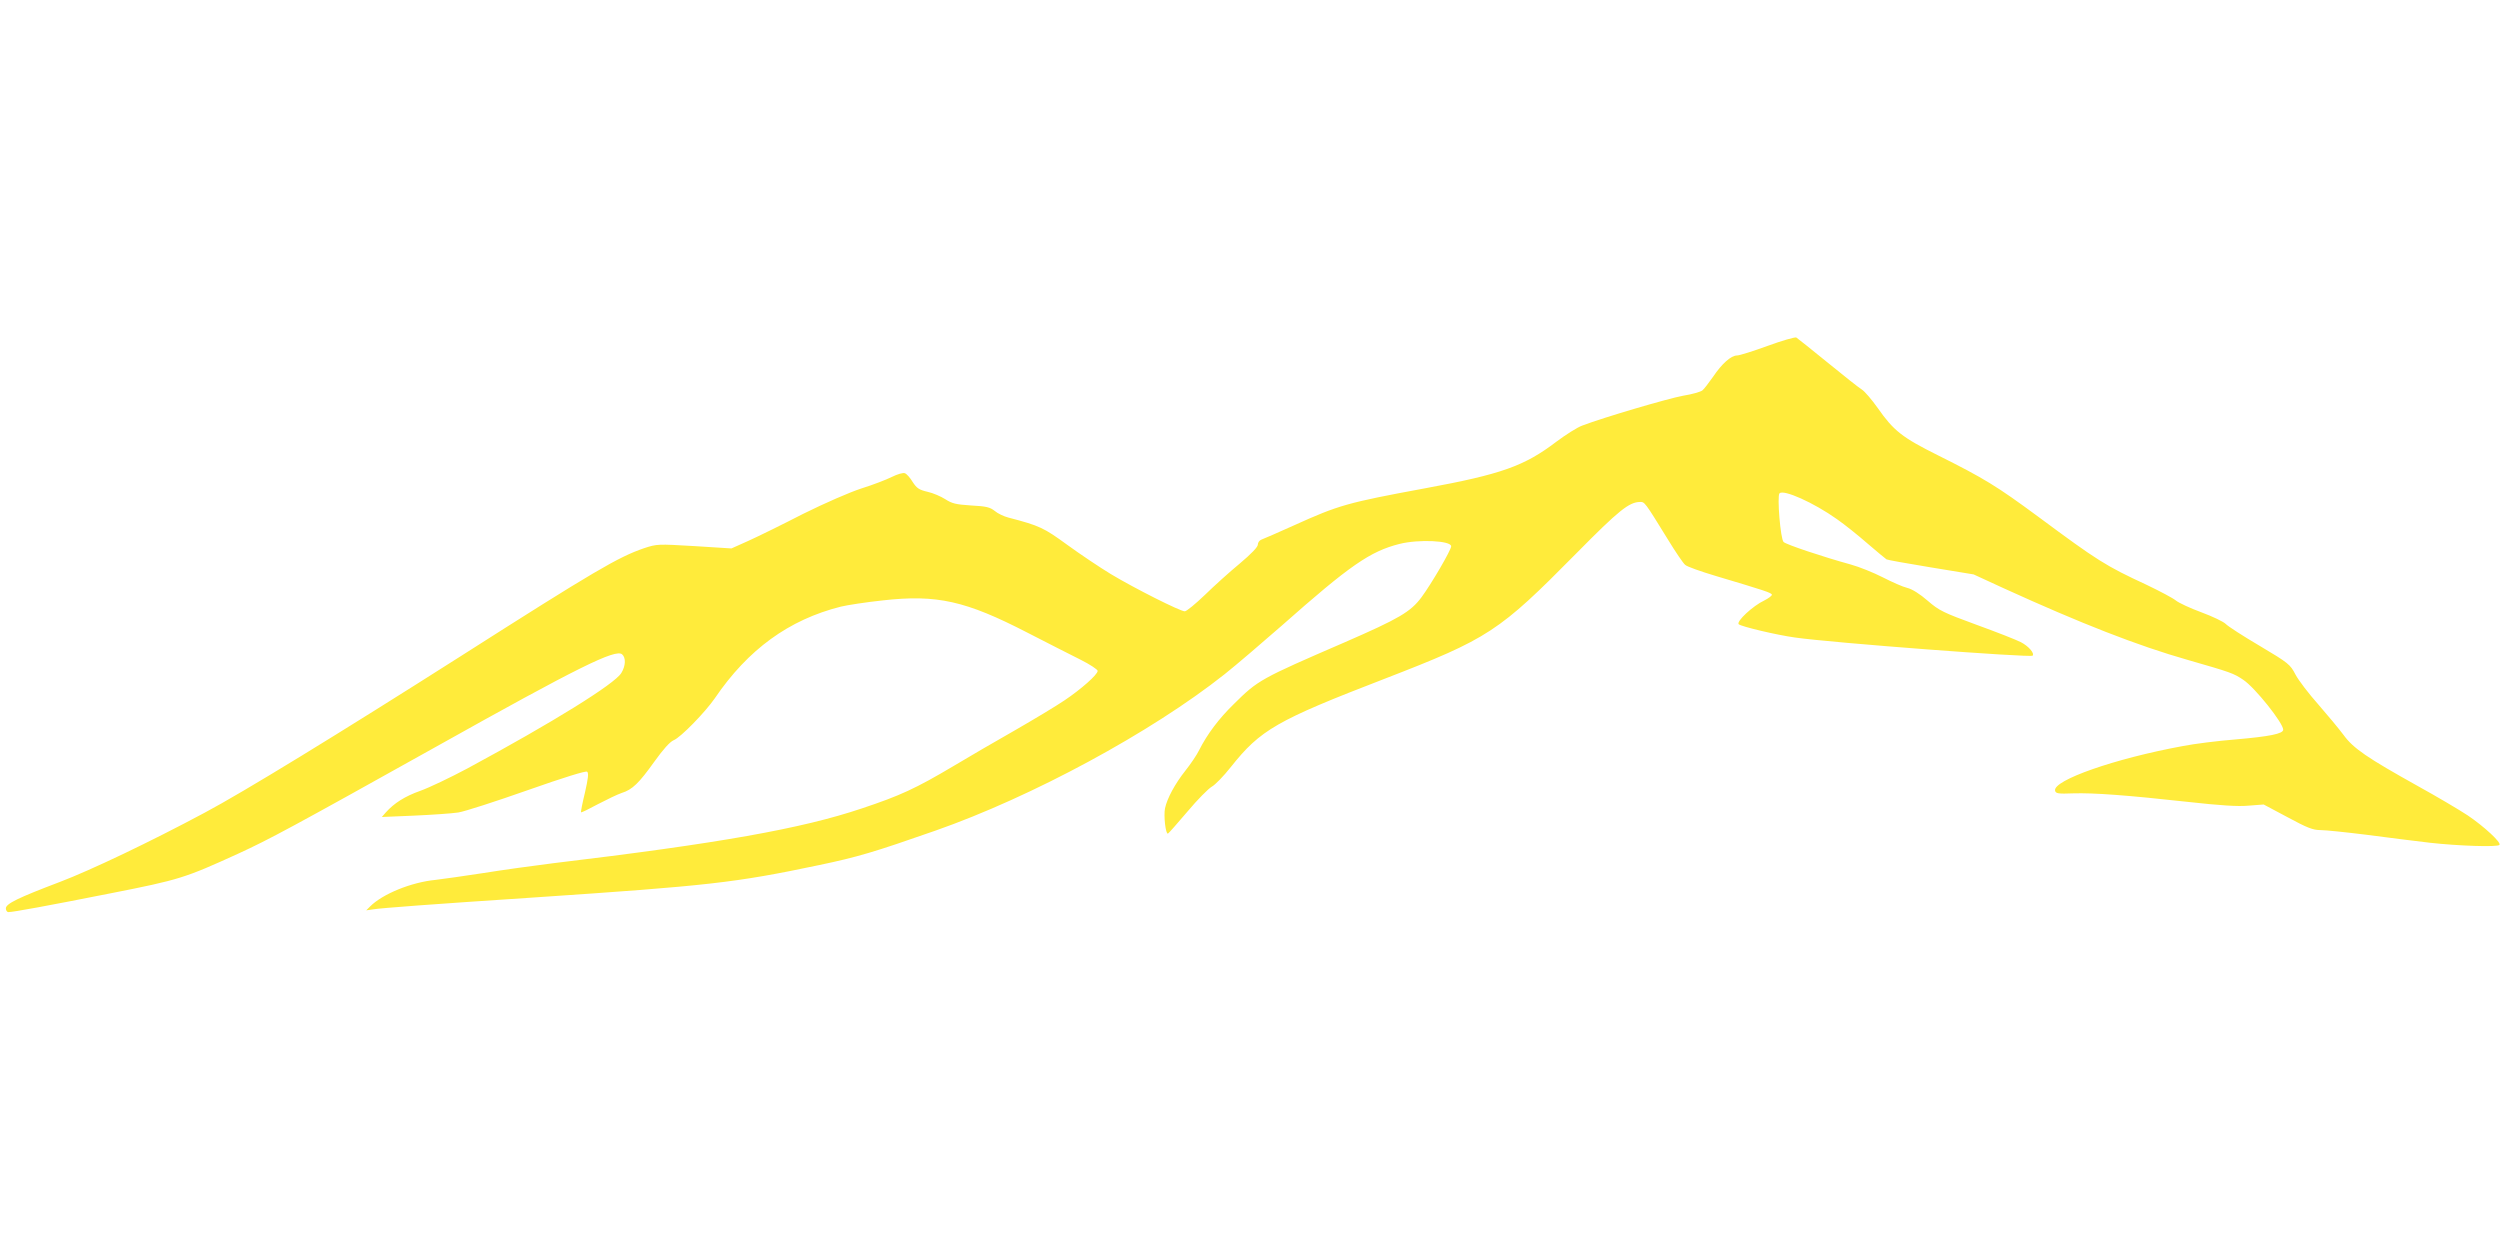 <?xml version="1.0" standalone="no"?>
<!DOCTYPE svg PUBLIC "-//W3C//DTD SVG 20010904//EN"
 "http://www.w3.org/TR/2001/REC-SVG-20010904/DTD/svg10.dtd">
<svg version="1.0" xmlns="http://www.w3.org/2000/svg"
 width="1280pt" height="640pt" viewBox="0 0 1280 640"
 preserveAspectRatio="xMidYMid meet">
<g transform="translate(0,640) scale(0.1,-0.1)"
fill="#ffeb3b" stroke="none">
<path d="M9050 4629 c-74 -27 -144 -49 -156 -49 -31 0 -78 -42 -123 -109 -22
-31 -46 -63 -55 -70 -9 -7 -53 -20 -98 -27 -77 -14 -407 -111 -517 -153 -25
-9 -85 -47 -133 -83 -163 -124 -280 -166 -671 -238 -400 -74 -442 -86 -672
-190 -82 -37 -158 -70 -167 -73 -10 -4 -18 -15 -18 -26 0 -12 -34 -47 -92 -96
-51 -42 -132 -115 -179 -161 -48 -46 -94 -84 -103 -84 -23 0 -256 117 -379
191 -56 34 -156 101 -222 149 -121 88 -141 98 -302 140 -23 6 -55 21 -70 34
-24 19 -43 24 -121 28 -78 5 -98 10 -132 32 -22 14 -63 32 -91 38 -43 10 -55
18 -76 50 -13 22 -31 42 -40 45 -9 4 -39 -5 -67 -19 -28 -14 -98 -41 -156 -59
-61 -20 -185 -74 -298 -130 -105 -54 -231 -116 -280 -138 l-87 -39 -190 12
c-188 11 -191 11 -258 -11 -131 -45 -253 -116 -937 -552 -626 -398 -1116 -698
-1312 -802 -280 -150 -585 -295 -740 -354 -216 -82 -278 -112 -278 -136 0 -10
6 -19 13 -19 24 0 199 32 522 96 356 70 382 79 654 203 161 74 271 133 1016
549 727 407 916 500 950 472 20 -17 19 -59 -4 -96 -34 -56 -350 -252 -787
-488 -88 -47 -197 -99 -242 -115 -79 -28 -134 -63 -177 -111 l-20 -23 165 7
c91 4 192 11 226 16 33 5 193 57 355 114 187 66 298 100 305 95 9 -7 5 -36
-11 -107 -13 -53 -22 -99 -20 -101 2 -2 41 17 87 42 46 24 100 50 121 57 55
17 89 51 167 160 46 64 79 101 99 110 36 14 162 144 211 215 170 250 379 402
645 469 33 8 130 23 215 32 277 31 424 -2 740 -165 102 -52 224 -115 273 -139
48 -24 87 -50 87 -57 0 -19 -85 -94 -170 -151 -41 -28 -156 -97 -255 -154 -99
-56 -239 -138 -311 -181 -197 -117 -276 -153 -471 -218 -309 -104 -731 -179
-1583 -281 -96 -12 -256 -34 -355 -50 -99 -15 -209 -31 -245 -35 -124 -12
-271 -72 -335 -136 l-20 -20 35 5 c41 7 296 26 825 61 893 60 1028 75 1460
166 195 41 277 65 594 176 494 173 1105 503 1481 801 58 46 190 159 294 250
347 307 451 379 601 417 99 25 265 17 265 -12 0 -19 -101 -192 -152 -261 -56
-75 -114 -109 -394 -231 -432 -187 -443 -193 -567 -316 -77 -75 -136 -154
-177 -235 -12 -25 -44 -72 -71 -106 -53 -67 -93 -141 -104 -192 -8 -37 3 -135
15 -130 4 2 49 53 100 113 51 61 107 117 124 127 17 9 61 54 98 101 152 191
233 238 788 452 532 206 584 240 980 641 220 223 271 263 327 264 24 0 23 2
142 -191 39 -64 79 -123 89 -131 9 -9 80 -34 157 -57 248 -74 286 -86 287 -96
0 -6 -17 -18 -38 -29 -60 -28 -145 -108 -132 -122 13 -12 194 -55 288 -68 187
-27 1206 -104 1217 -93 11 12 -21 49 -60 69 -23 12 -125 52 -227 89 -169 62
-191 72 -250 123 -40 35 -80 60 -105 66 -22 5 -78 30 -125 54 -47 24 -121 54
-165 66 -142 39 -330 102 -343 115 -16 15 -34 235 -21 249 20 22 176 -48 294
-132 39 -27 110 -84 158 -126 48 -41 91 -77 96 -80 4 -3 106 -21 227 -41 l219
-36 152 -70 c397 -181 688 -295 945 -368 219 -63 234 -68 284 -102 60 -40 204
-221 204 -255 0 -21 -71 -35 -245 -50 -88 -7 -209 -22 -270 -34 -348 -64 -664
-175 -653 -228 3 -15 16 -17 93 -14 106 3 272 -9 590 -44 162 -18 253 -24 307
-19 l78 6 122 -65 c100 -54 130 -66 168 -66 26 0 132 -11 236 -24 104 -14 251
-32 326 -41 144 -16 344 -23 355 -11 12 11 -79 95 -162 151 -44 29 -159 97
-255 150 -260 145 -331 193 -381 262 -24 32 -82 102 -130 157 -48 54 -100 122
-116 152 -27 52 -35 59 -183 147 -85 50 -164 101 -175 113 -11 11 -67 38 -124
59 -57 21 -115 48 -130 60 -14 12 -82 48 -151 81 -209 97 -249 122 -555 349
-213 157 -275 195 -513 314 -183 91 -227 126 -308 242 -30 42 -66 85 -82 95
-15 9 -94 72 -175 138 -82 67 -154 124 -160 128 -7 3 -73 -16 -147 -43z"/>
</g>
</svg>
